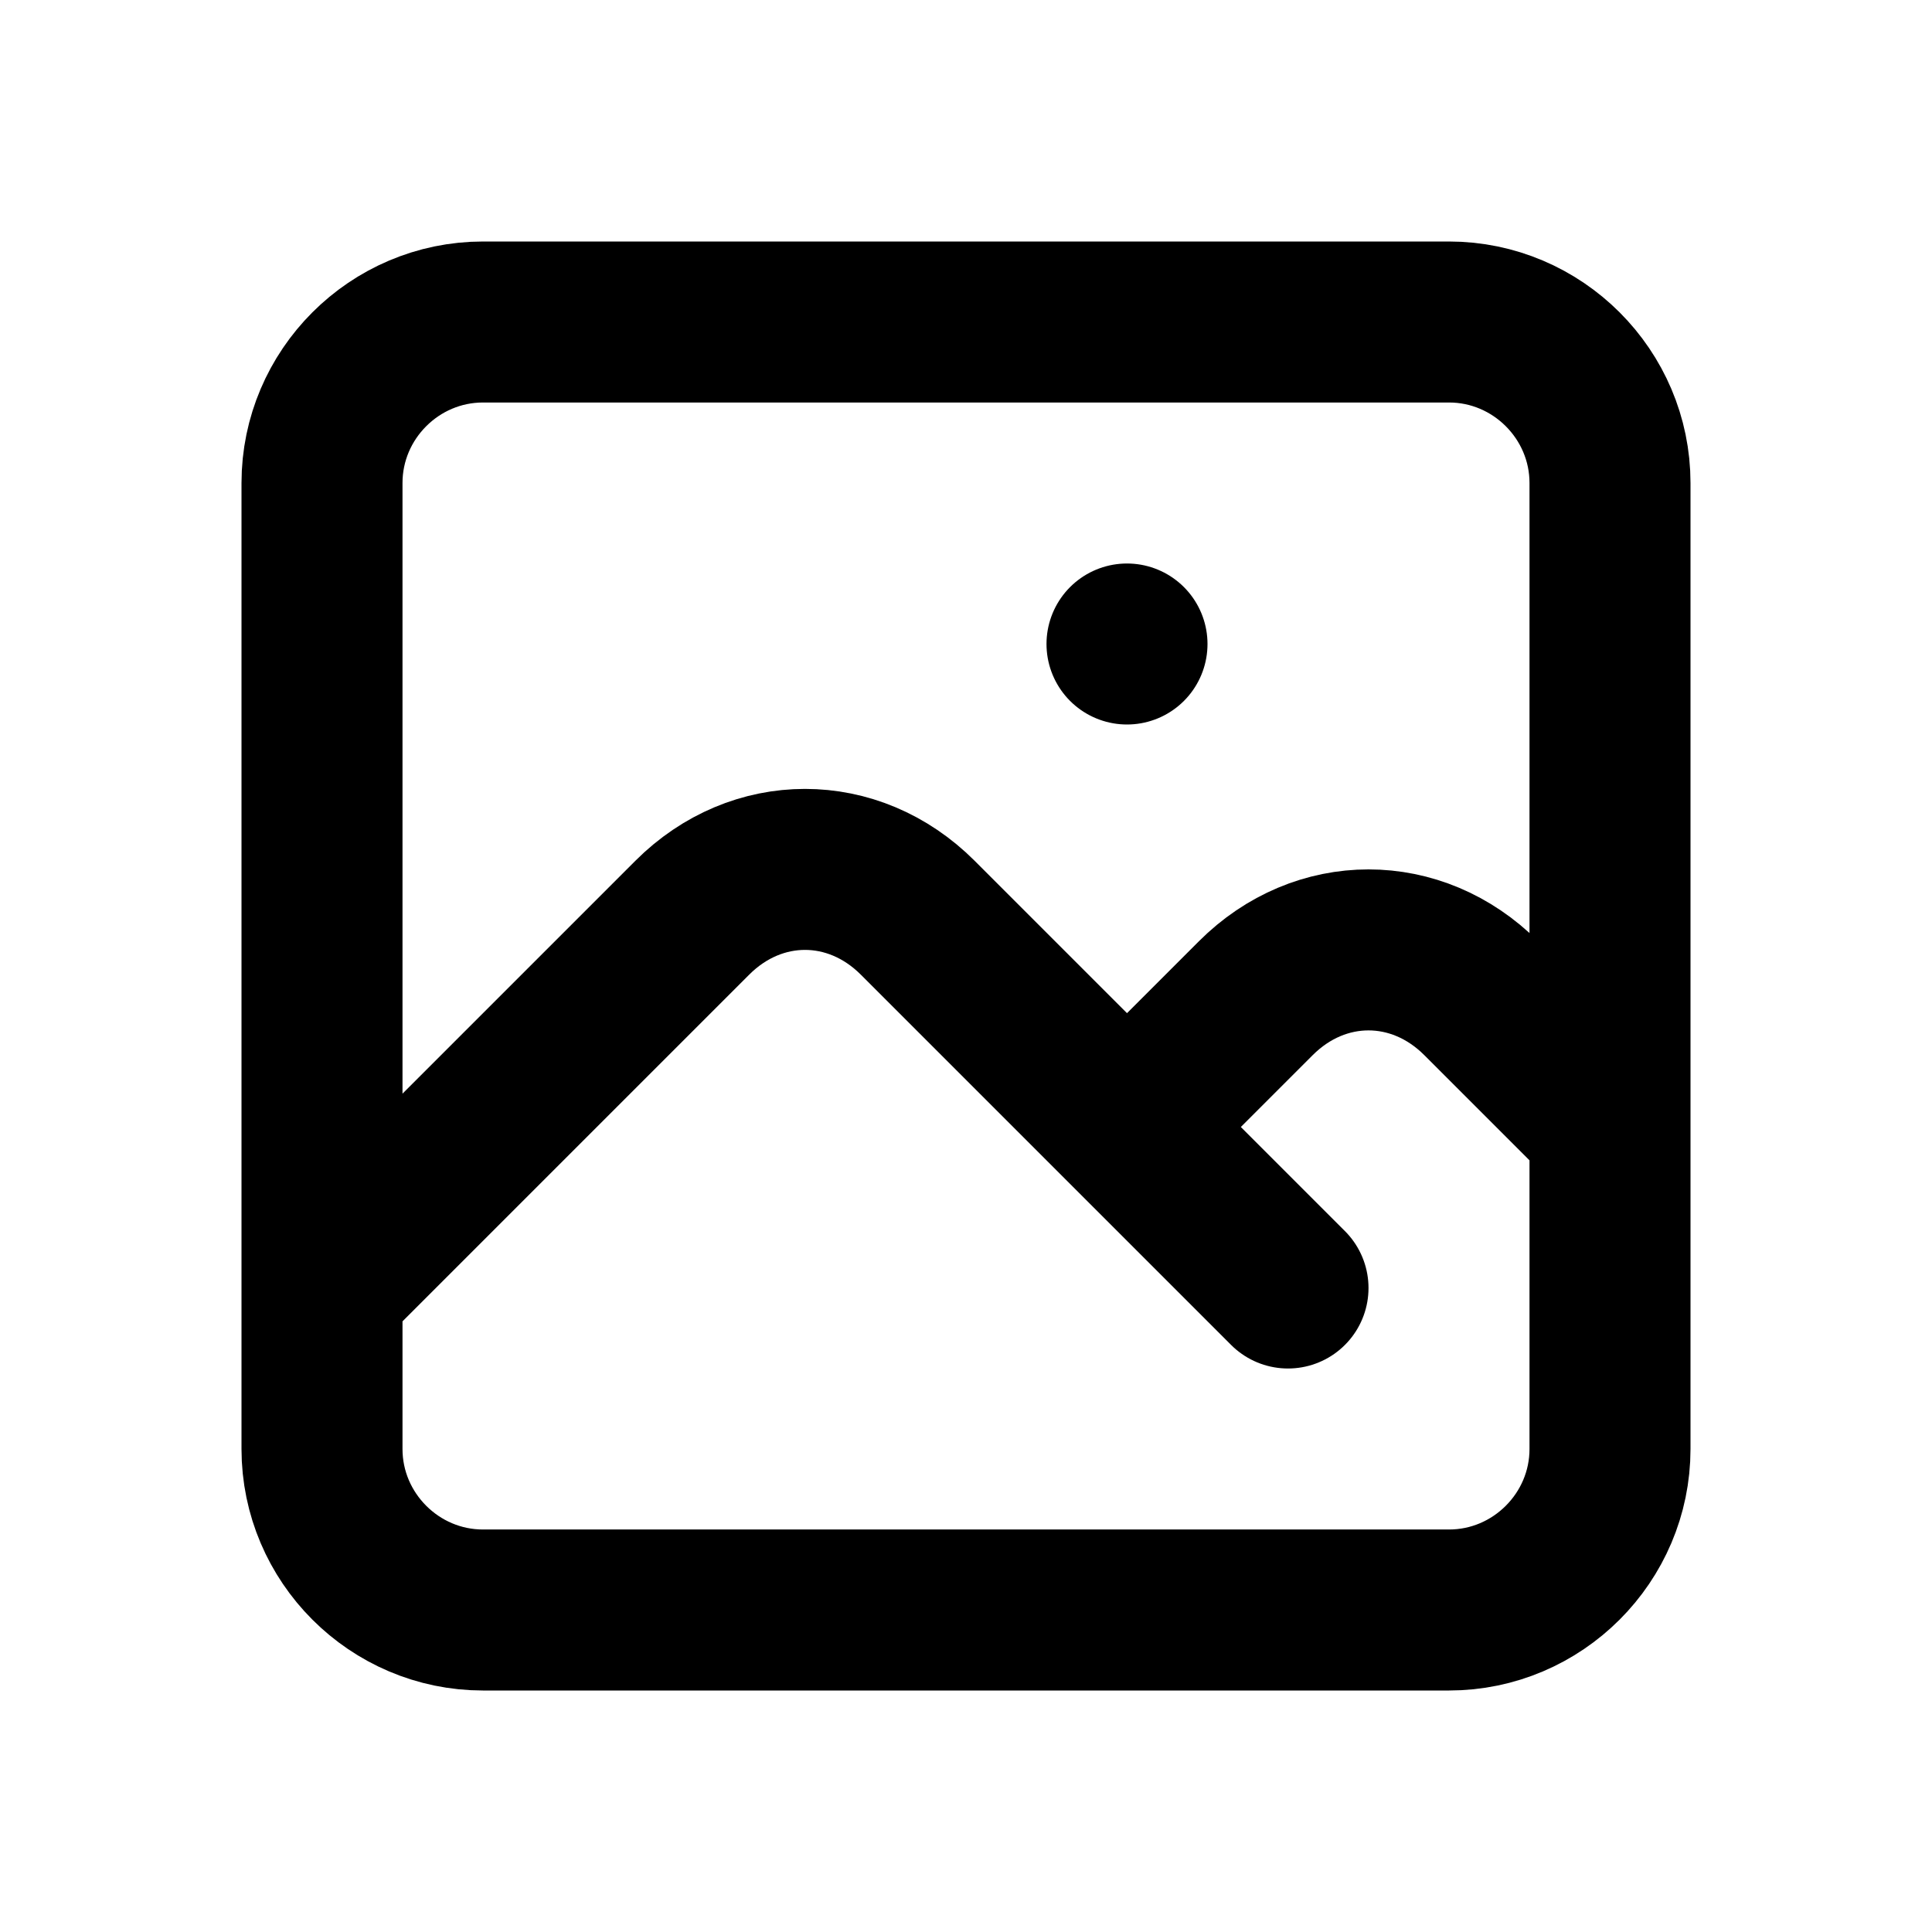 <?xml version="1.0" encoding="UTF-8"?>
<svg id="Layer_1" data-name="Layer 1" xmlns="http://www.w3.org/2000/svg" width="24" height="24" version="1.1" viewBox="0 0 24 24">
  <defs>
    <style>
      .cls-1 {
        fill: none;
        stroke: #000;
        stroke-linecap: round;
        stroke-linejoin: round;
        stroke-width: 2px;
      }
    </style>
  </defs>
  <path class="cls-1" d="M4,16l4.6-4.6c.8-.8,2-.8,2.8,0l4.6,4.6M14,14l1.6-1.6c.8-.8,2-.8,2.8,0l1.6,1.6M14,8h0M6,20h12c1.1,0,2-.9,2-2V6c0-1.1-.9-2-2-2H6c-1.1,0-2,.9-2,2v12c0,1.1.9,2,2,2Z"/>
</svg>